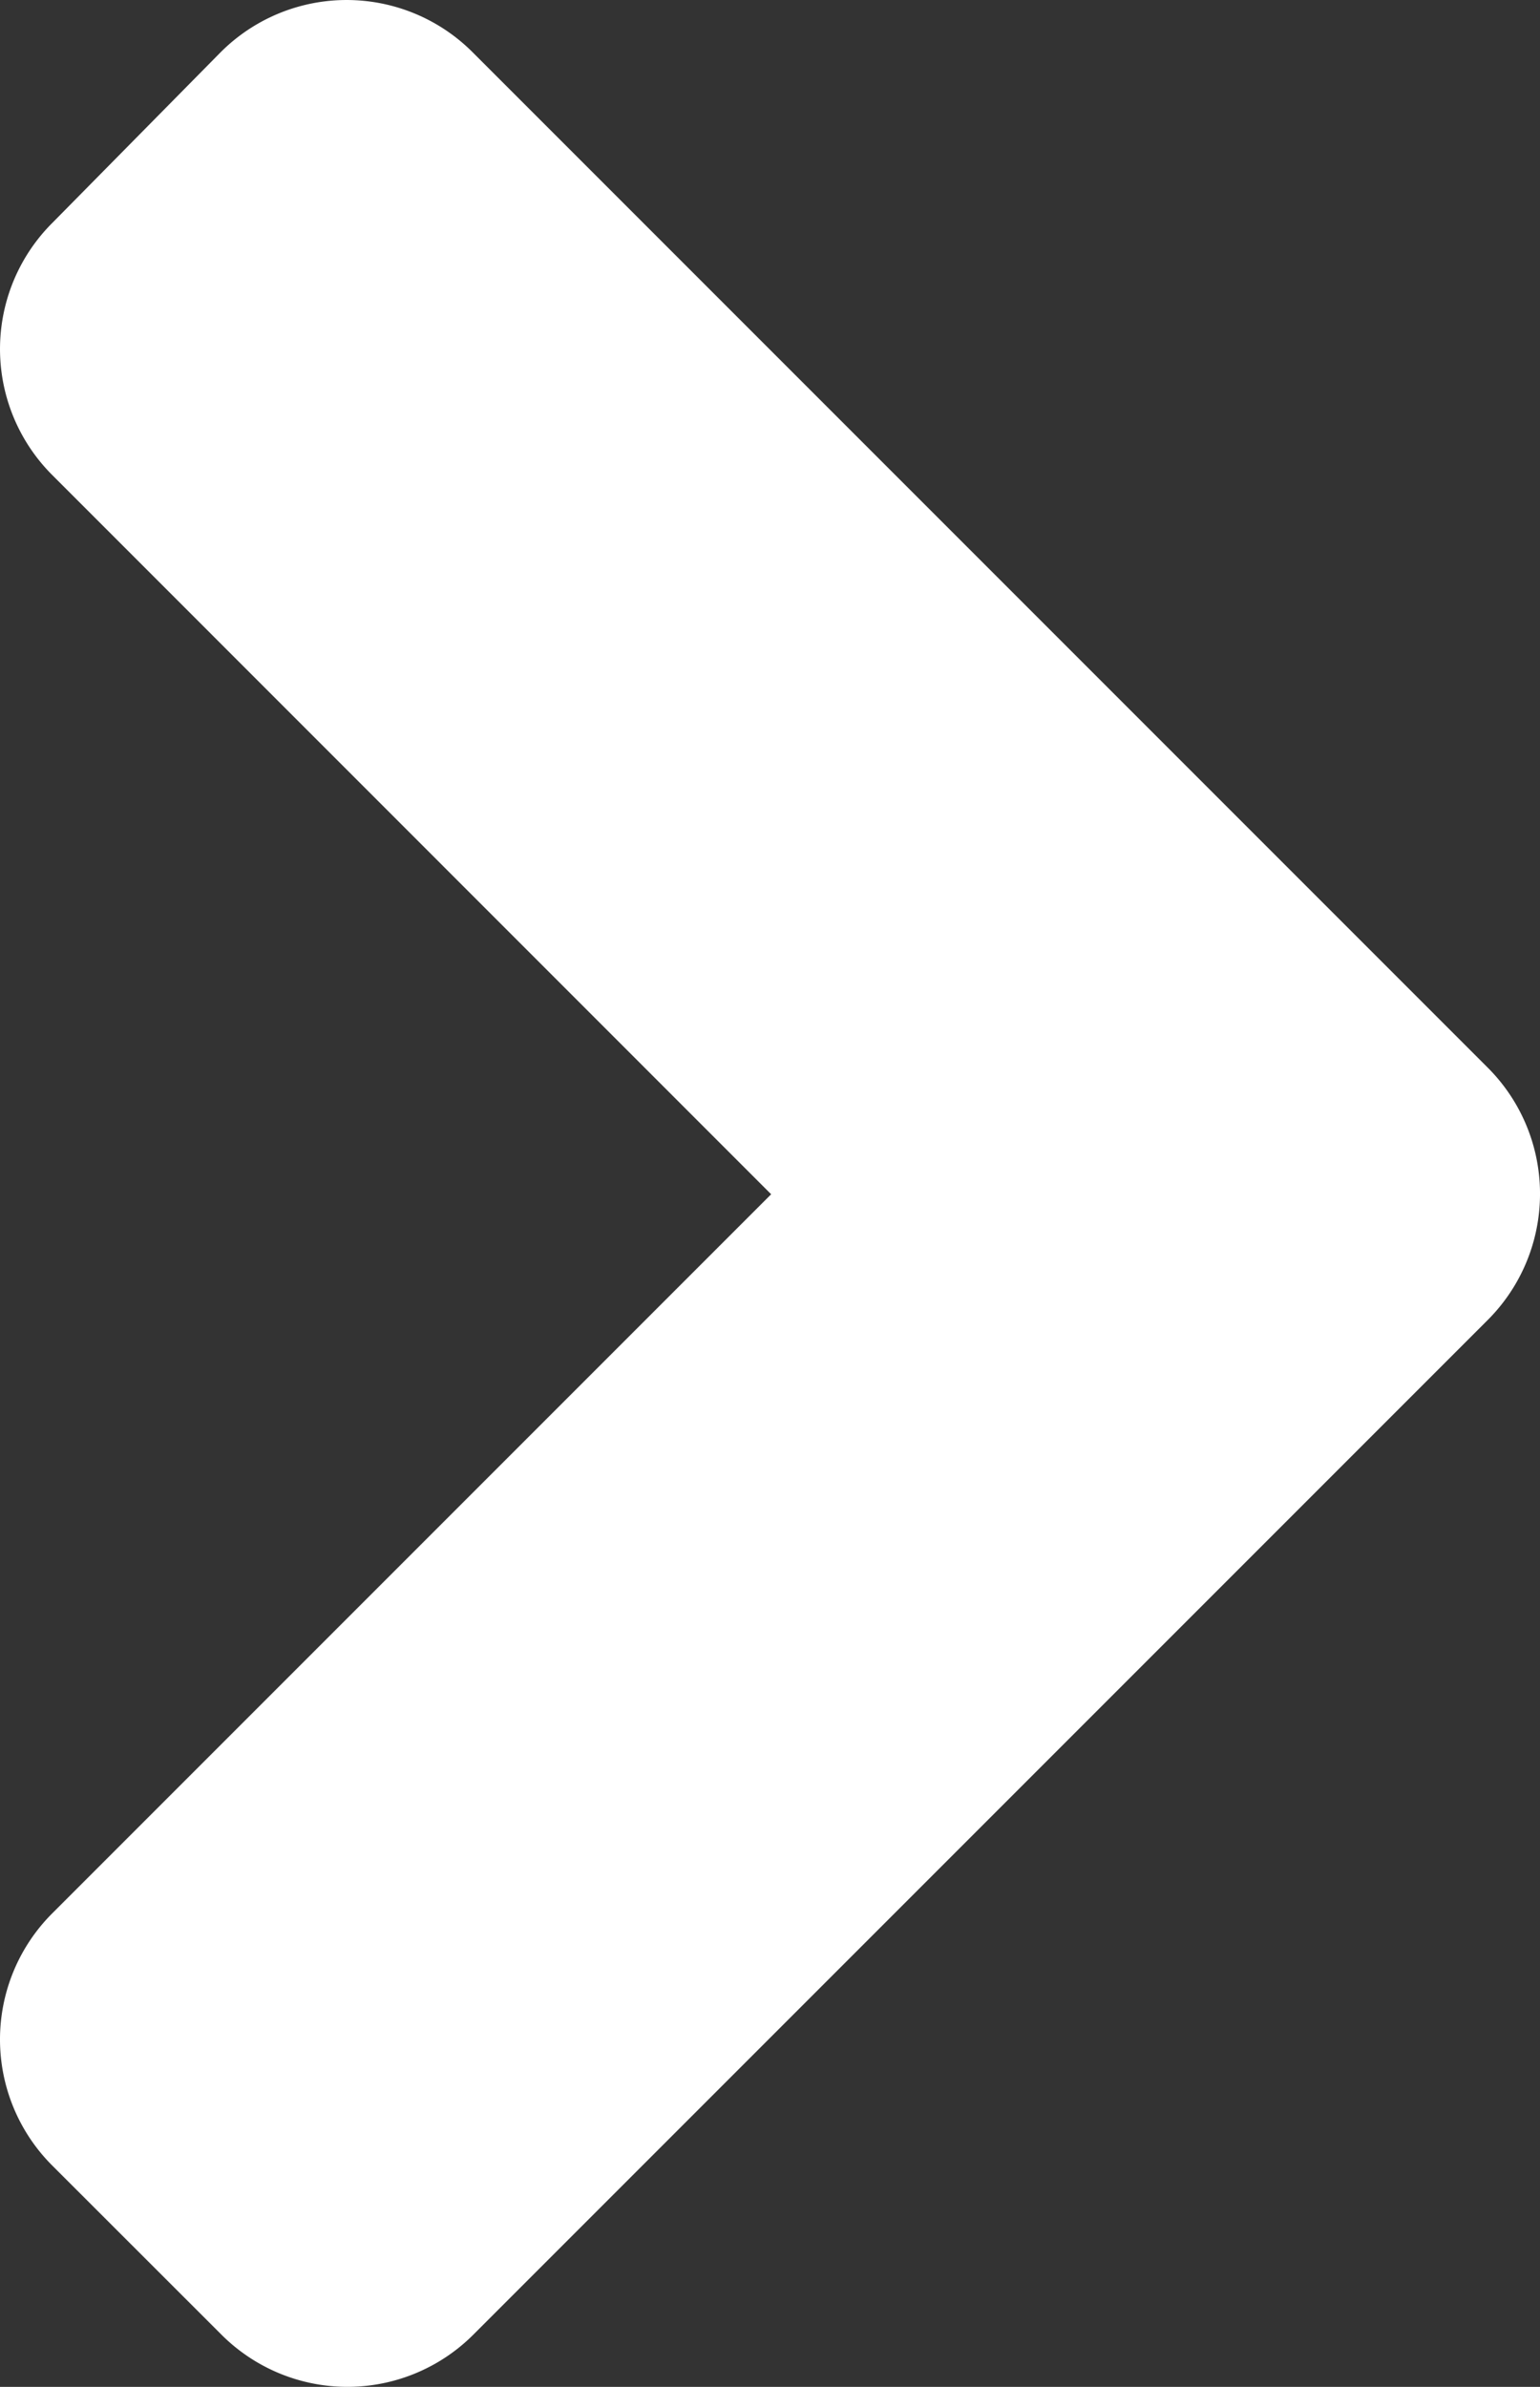 <svg xmlns="http://www.w3.org/2000/svg" width="12.038" height="18.653" viewBox="0 0 12.038 18.653">
  <rect x="0" y="0" width="12.038" height="18.653" fill="#333333" stroke="none"/>
  <path id="Trazado_1638" data-name="Trazado 1638" d="M801.681,1872.879l-7.925,7.925a1.392,1.392,0,0,1-1.975,0l-1.317-1.316a1.393,1.393,0,0,1,0-1.976l5.617-5.617-5.617-5.618a1.392,1.392,0,0,1,0-1.975l1.311-1.329a1.392,1.392,0,0,1,1.975,0l7.925,7.925A1.394,1.394,0,0,1,801.681,1872.879Z" transform="translate(-790.053 -1862.562)" fill="#fff"/>
</svg>
